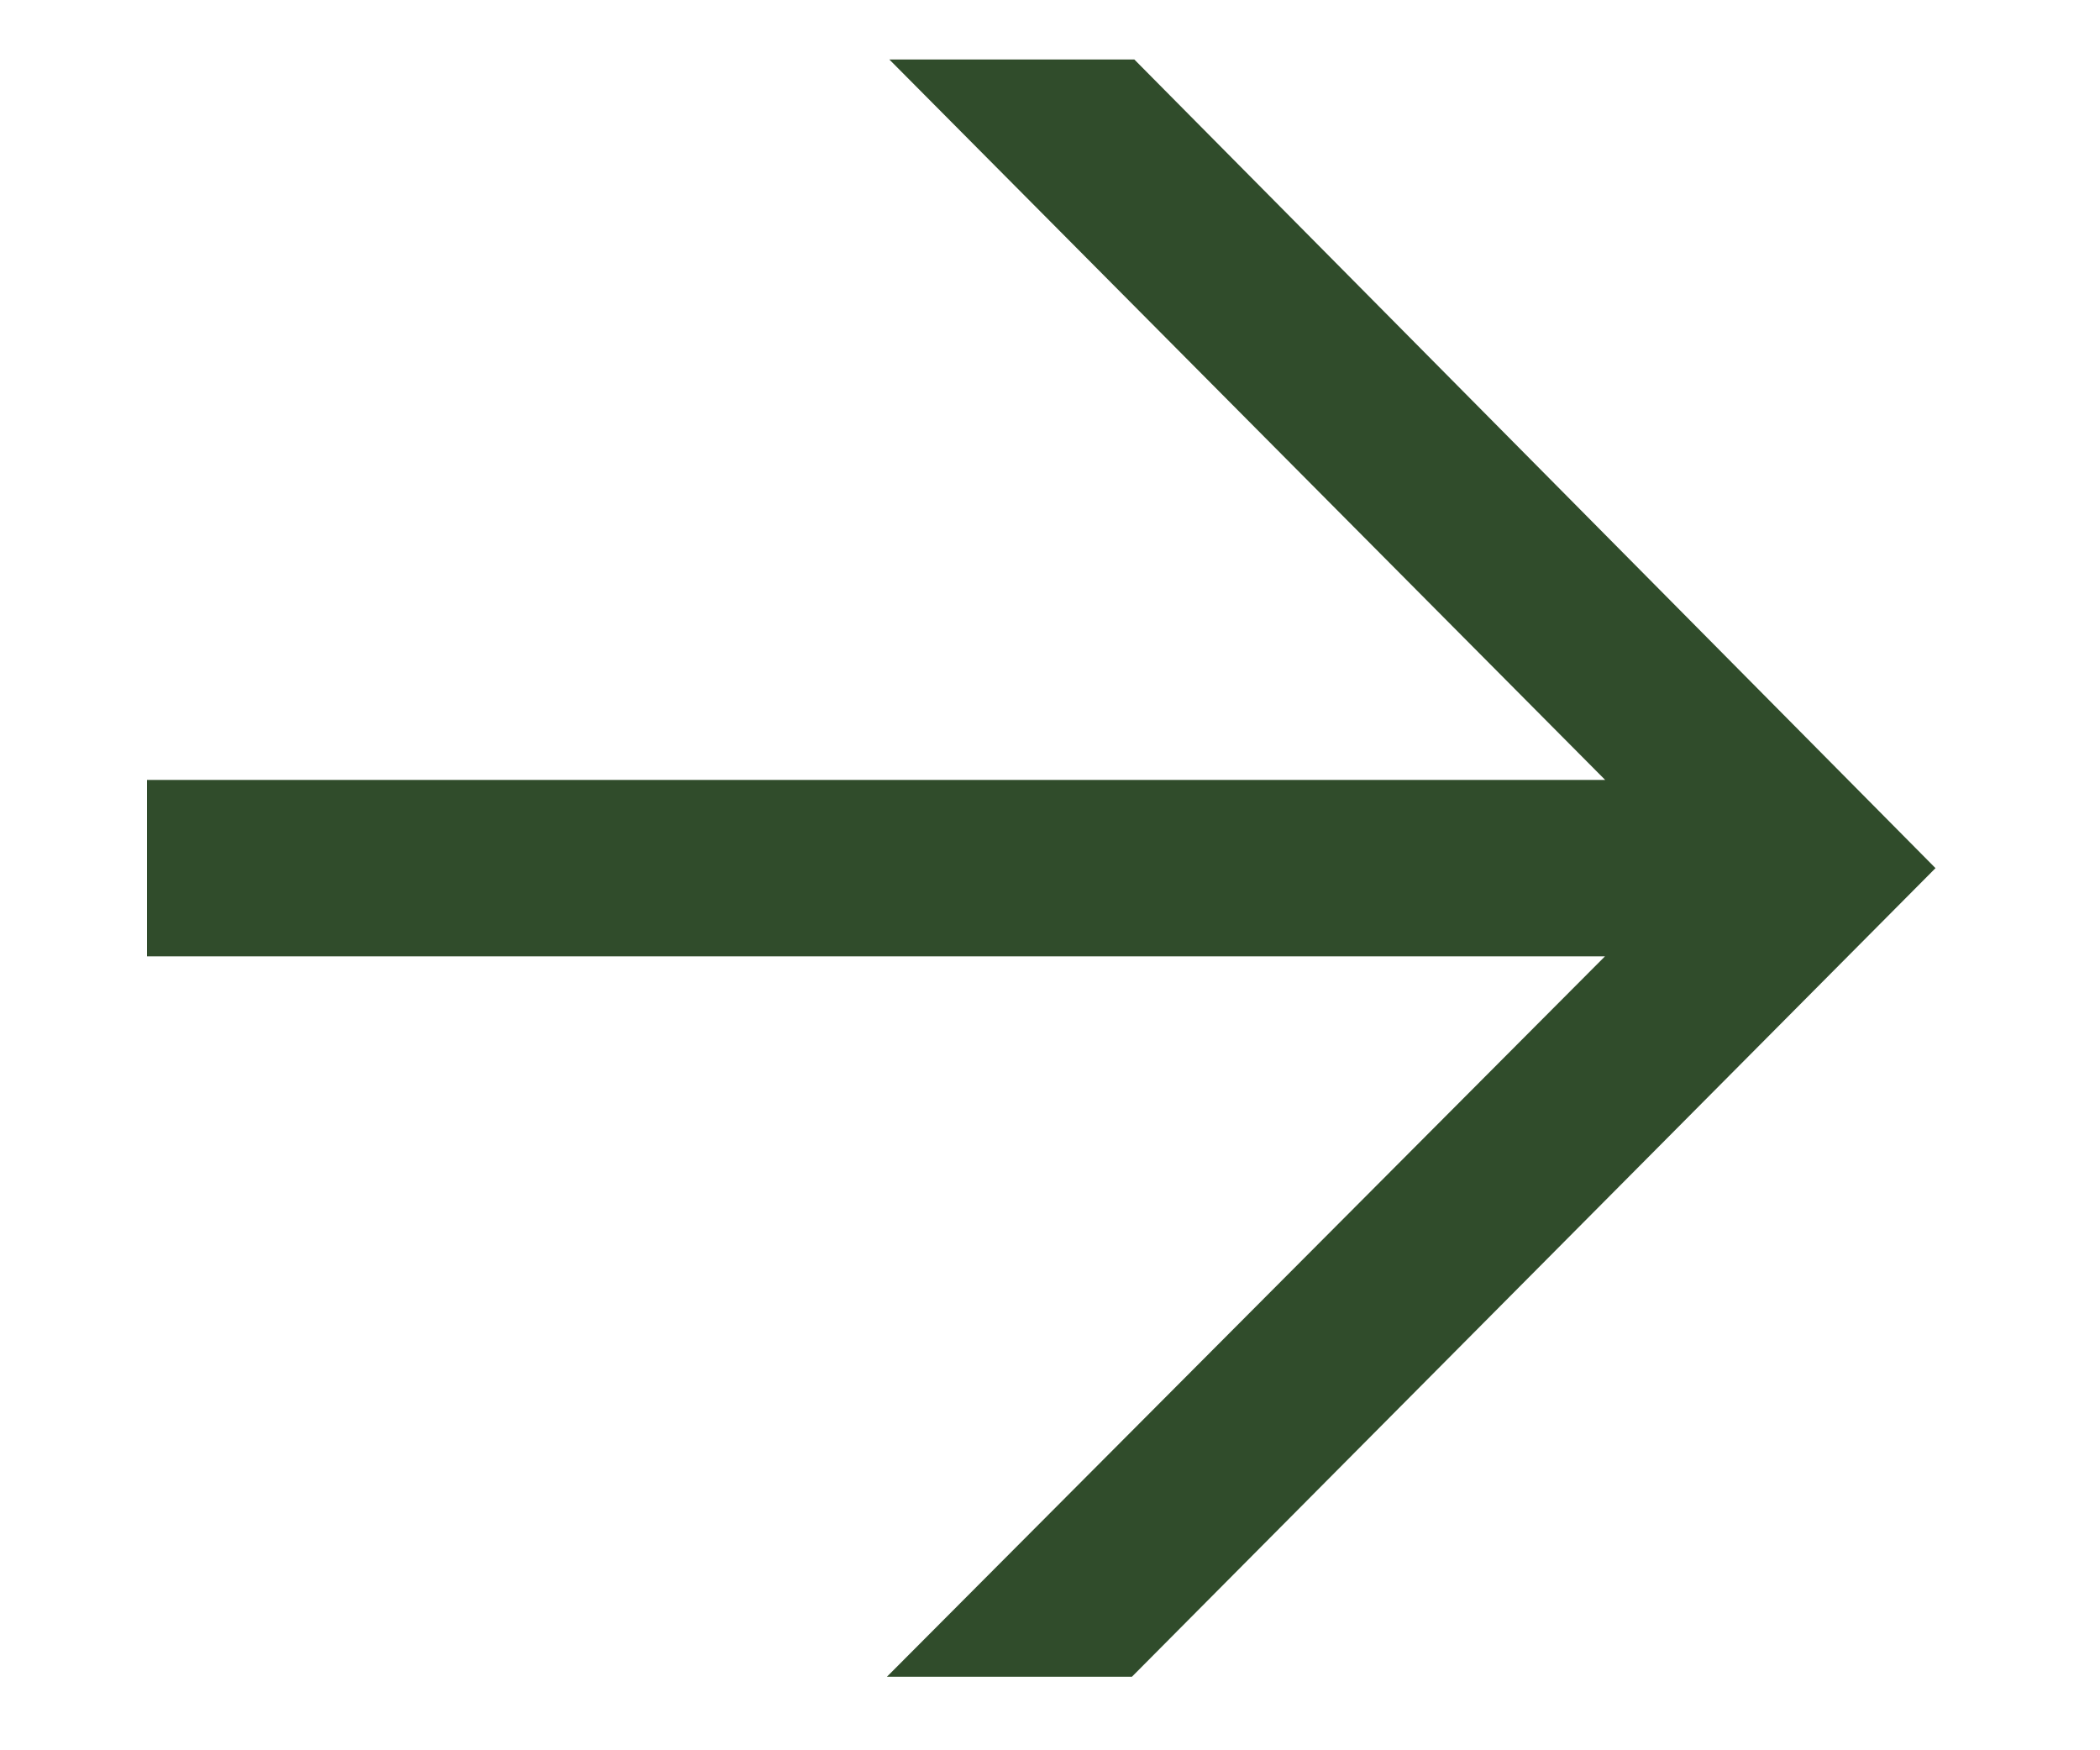 <svg width="12" height="10" viewBox="0 0 12 10" fill="none" xmlns="http://www.w3.org/2000/svg">
<path d="M0.84 4.456H10.052L9.562 4.848L5.082 0.34H6.482L11.06 4.96L6.468 9.58H5.068L9.562 5.072L10.052 5.464H0.84V4.456Z" fill="#304C2B"/>
</svg>

